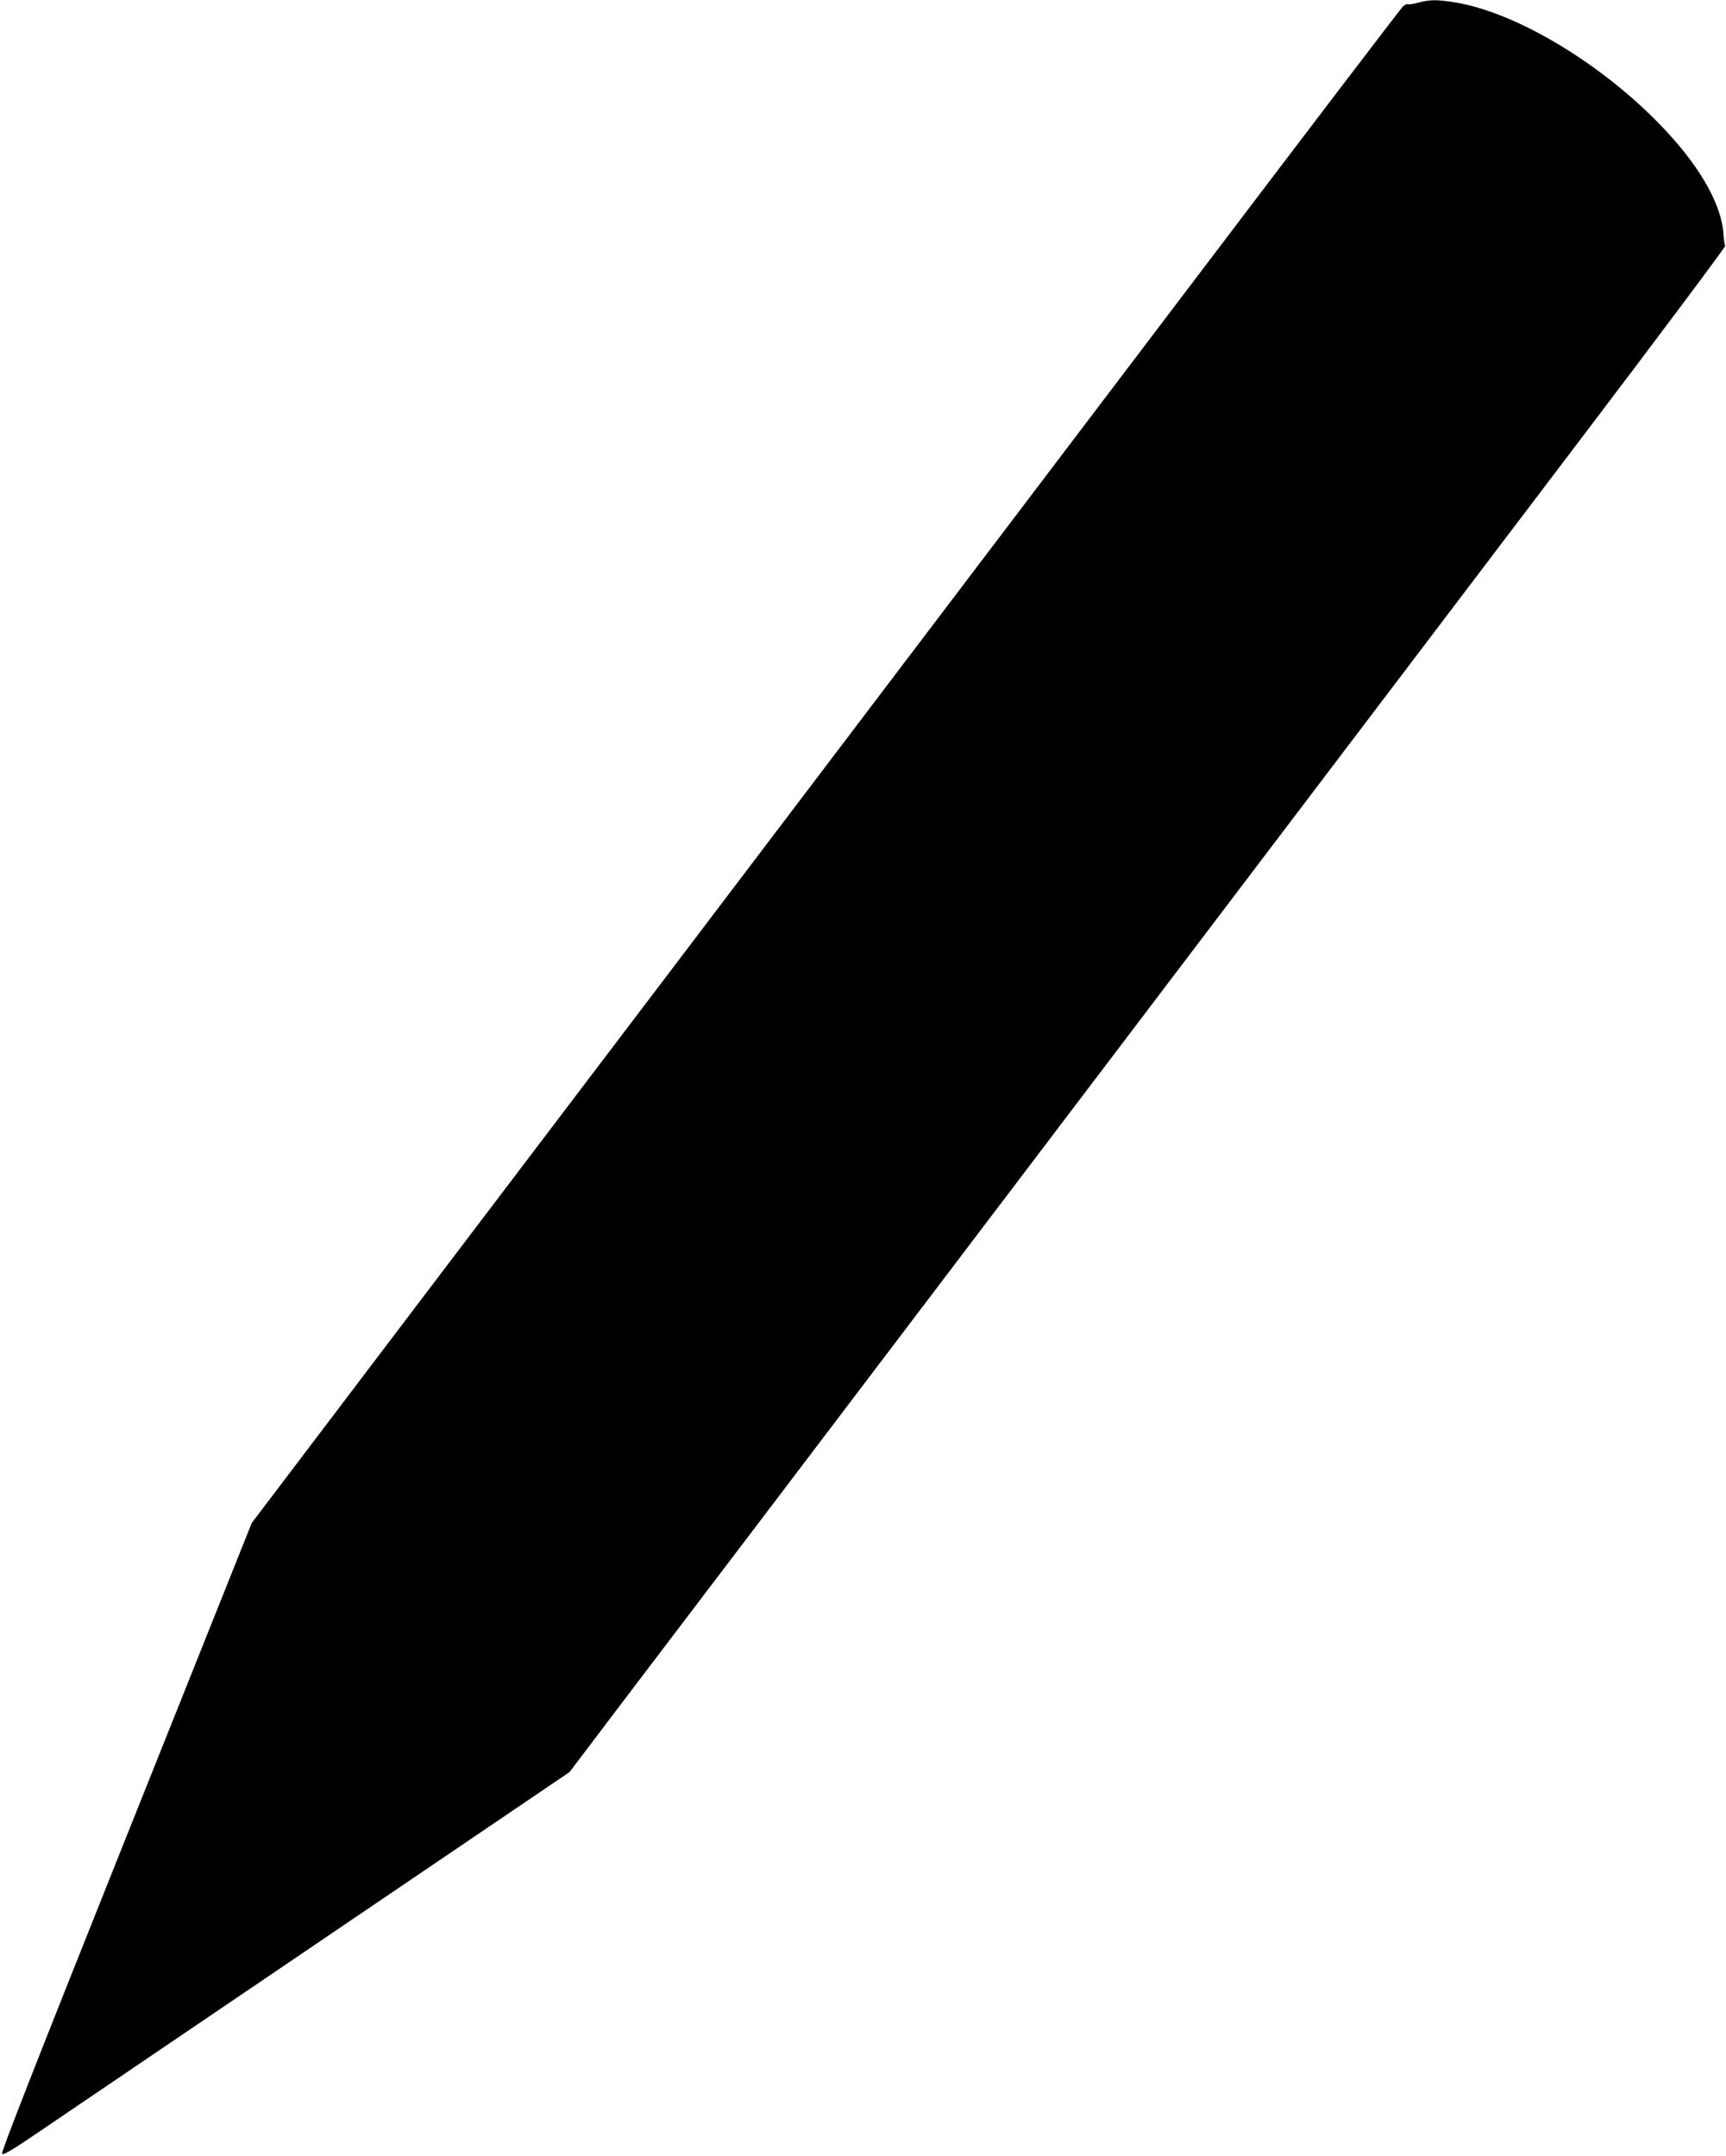 <?xml version="1.0" standalone="no"?>
<!DOCTYPE svg PUBLIC "-//W3C//DTD SVG 20010904//EN"
 "http://www.w3.org/TR/2001/REC-SVG-20010904/DTD/svg10.dtd">
<svg version="1.0" xmlns="http://www.w3.org/2000/svg"
 width="1025pt" height="1280pt" viewBox="0 0 1025 1280"
 preserveAspectRatio="xMidYMid meet">
<g transform="translate(0,1280) scale(0.1,-0.1)"
fill="#000000" stroke="none">
<path d="M8422 12784 c-30 -8 -57 -12 -62 -9 -4 3 -17 -3 -28 -13 -11 -9 -564
-735 -1229 -1612 -665 -877 -2075 -2736 -3133 -4130 -1058 -1394 -2048 -2698
-2199 -2898 l-276 -364 -746 -1866 c-520 -1301 -744 -1871 -737 -1879 7 -9 61
22 206 121 109 74 865 586 1680 1139 l1484 1006 385 508 c212 279 596 785 853
1123 256 338 1240 1634 2185 2880 945 1246 2107 2777 2582 3403 475 626 861
1142 858 1147 -3 5 -8 36 -10 69 -12 189 -156 431 -405 680 -357 357 -840 640
-1190 697 -105 17 -150 17 -218 -2z"/>
</g>
</svg>
